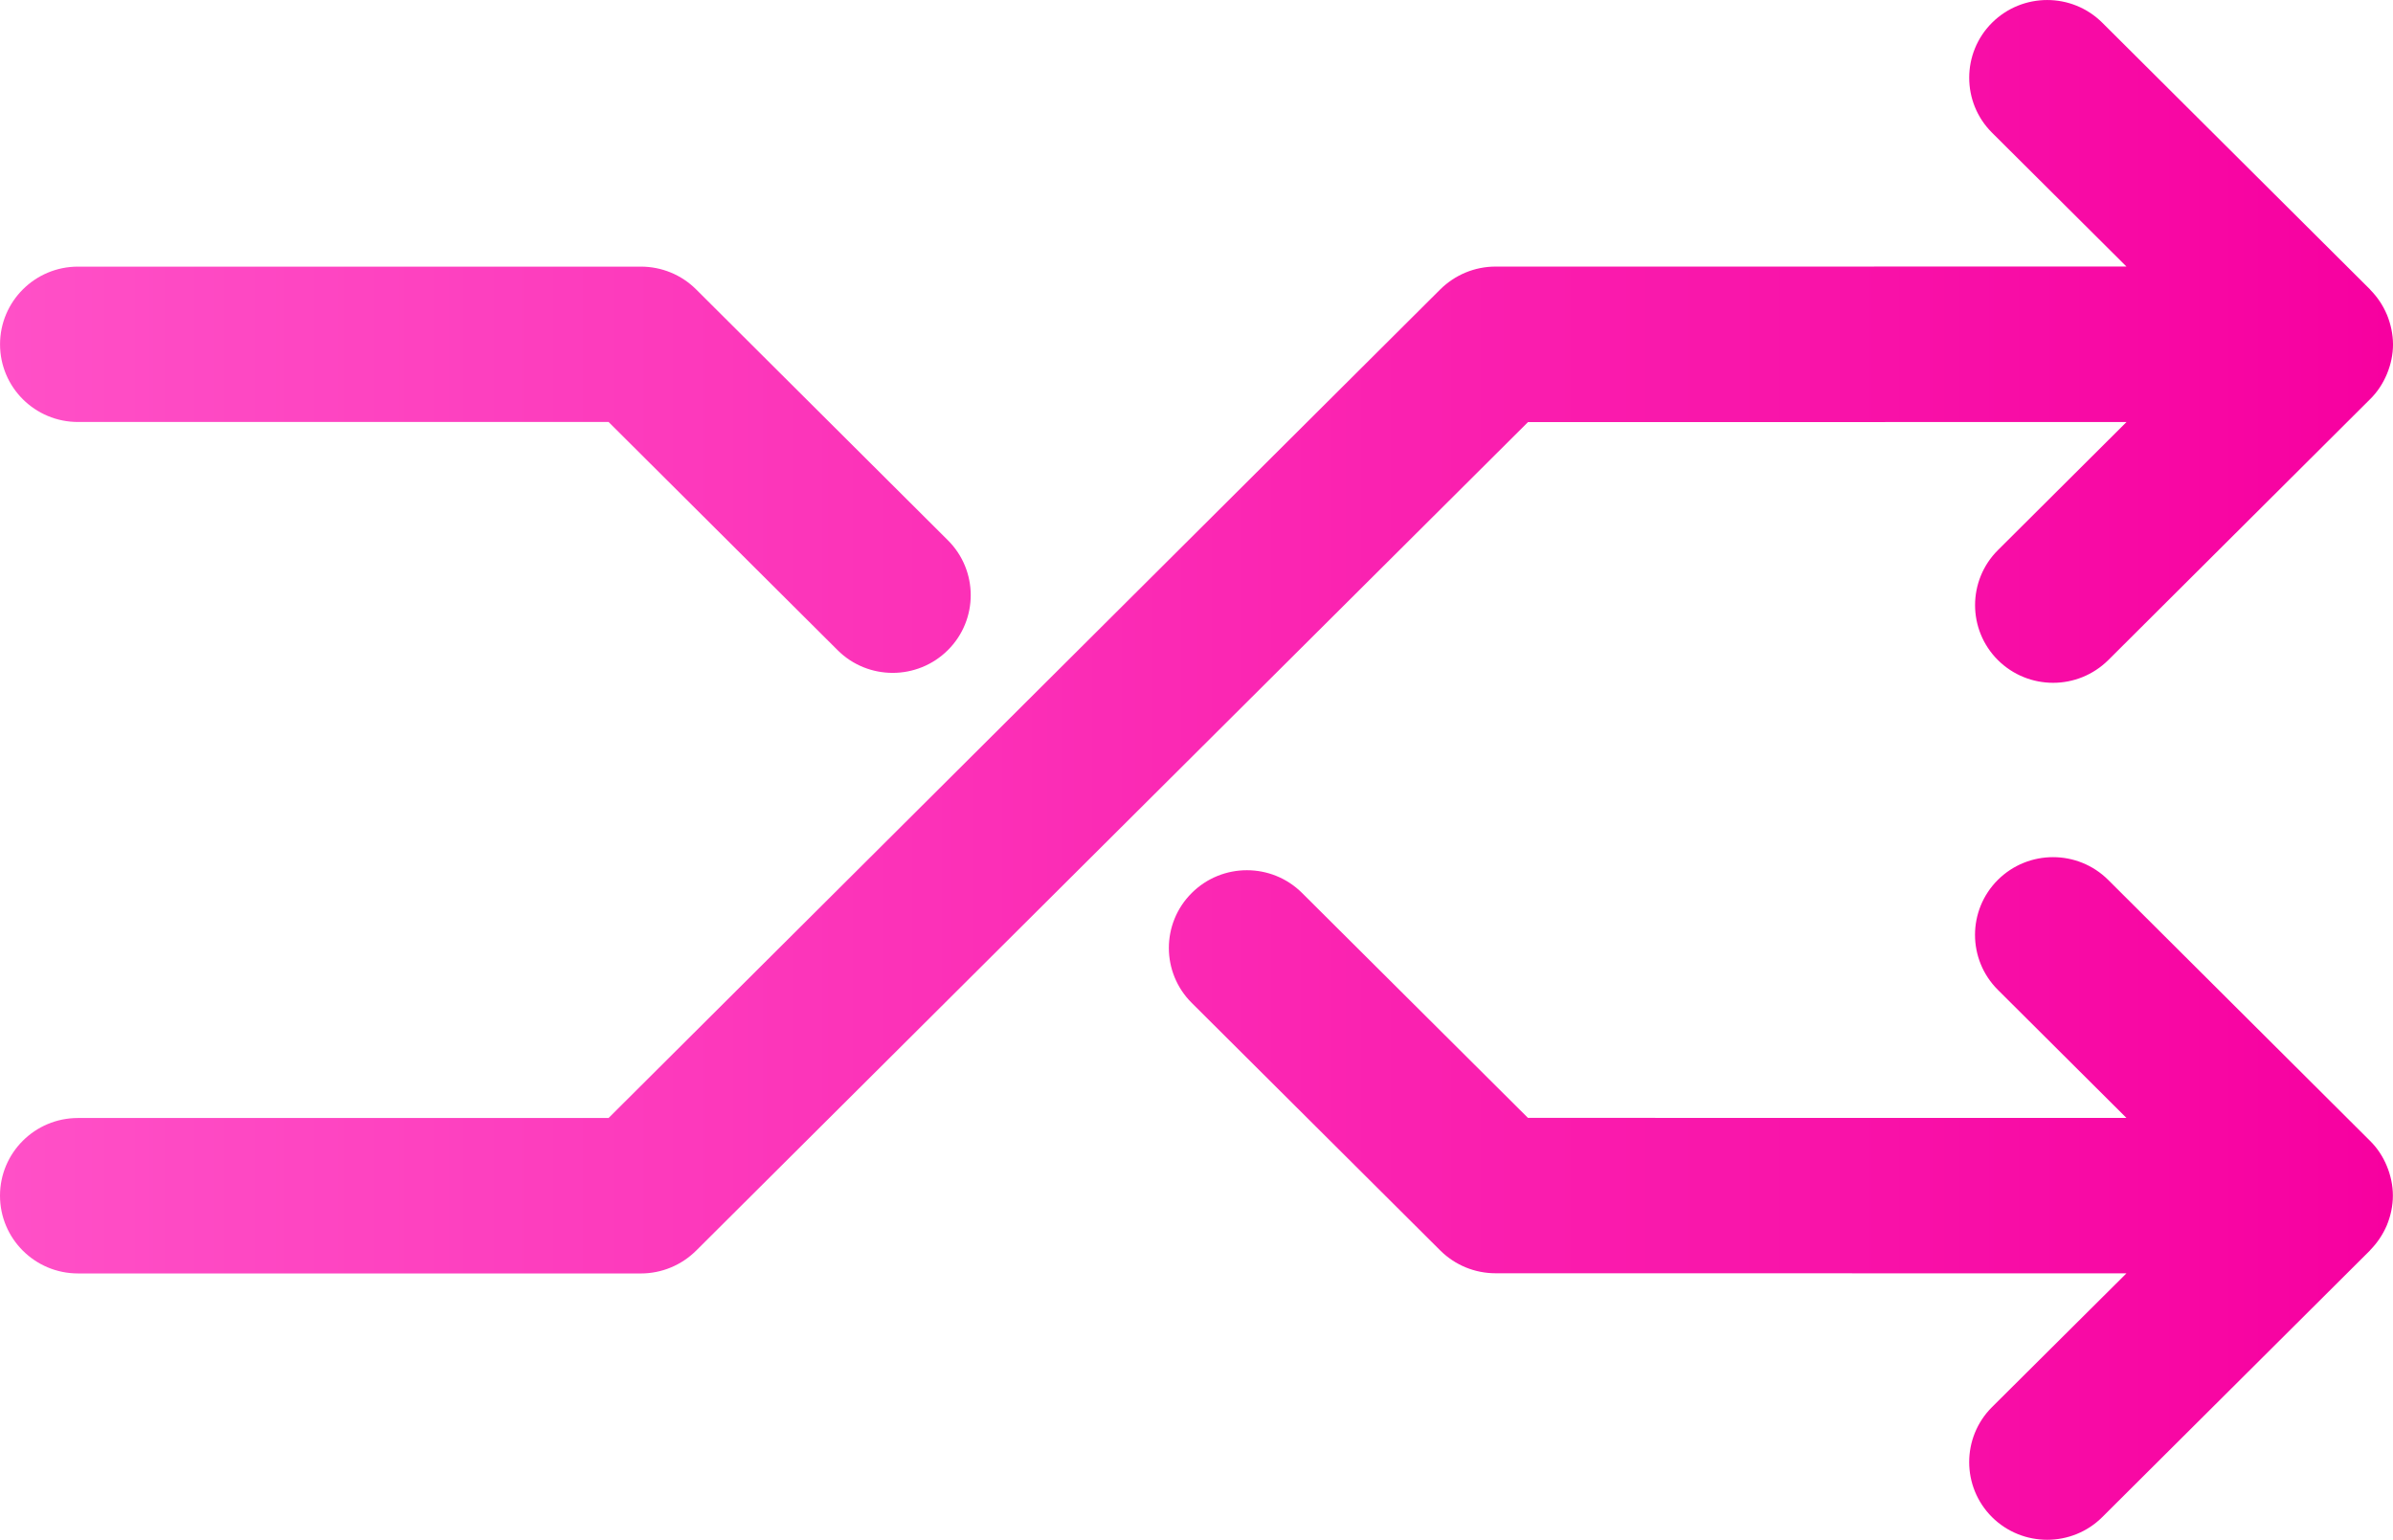 <?xml version="1.0" encoding="UTF-8"?>
<!DOCTYPE svg PUBLIC "-//W3C//DTD SVG 1.1//EN" "http://www.w3.org/Graphics/SVG/1.1/DTD/svg11.dtd">
<!-- Creator: CorelDRAW 2017 -->
<svg xmlns="http://www.w3.org/2000/svg" xml:space="preserve" width="176.824mm" height="113.789mm" version="1.1" style="shape-rendering:geometricPrecision; text-rendering:geometricPrecision; image-rendering:optimizeQuality; fill-rule:evenodd; clip-rule:evenodd"
viewBox="0 0 1235.29 794.92"
 xmlns:xlink="http://www.w3.org/1999/xlink">
 <defs>
  <style type="text/css">
   <![CDATA[
    .fil0 {fill:url(#id0)}
   ]]>
  </style>
  <linearGradient id="id0" gradientUnits="userSpaceOnUse" x1="-0" y1="397.46" x2="1235.29" y2="397.46">
   <stop offset="0" style="stop-opacity:1; stop-color:#FF50C7"/>
   <stop offset="1" style="stop-opacity:1; stop-color:#F700A0"/>
  </linearGradient>
 </defs>
 <g id="Слой_x0020_1">
  <path class="fil0" d="M1232.11 162.36c-2,-4.75 -4.9,-9.05 -8.45,-12.66 -0.12,-0.09 -0.15,-0.23 -0.27,-0.35l-138.13 -137.59c-15.71,-15.67 -41.21,-15.67 -56.98,0 -15.67,15.67 -15.67,41.09 0,56.72l69.42 69.12 -325.66 0.02c-10.71,0 -20.9,4.22 -28.53,11.75l-429.36 427.8 -273.91 0c-22.21,0 -40.24,17.95 -40.24,40.11 0,22.15 18.03,40.14 40.24,40.14l290.57 0.01c10.71,0 20.94,-4.25 28.51,-11.75l429.44 -427.77 308.97 -0.04 -66.41 66.16c-15.69,15.67 -15.69,41.07 0,56.72 7.89,7.84 18.2,11.75 28.51,11.75 10.33,0 20.59,-3.92 28.51,-11.75l135.08 -134.62c3.76,-3.68 6.7,-8.15 8.75,-13.09 2.03,-4.9 3.13,-10.1 3.13,-15.3 -0.04,-5.21 -1.14,-10.42 -3.17,-15.36l-0.01 -0.01zm0 439.61c-2.04,-4.94 -4.98,-9.38 -8.75,-13.09l-135.08 -134.62c-15.73,-15.67 -41.24,-15.67 -56.99,0 -15.69,15.67 -15.69,41.06 0,56.72l66.41 66.16 -308.97 -0.04 -116.58 -116.09c-15.73,-15.67 -41.23,-15.67 -56.96,0 -15.75,15.67 -15.75,41.09 0,56.75l128.31 127.82c7.62,7.55 17.81,11.75 28.53,11.75l325.66 0.04 -69.42 69.07c-15.67,15.67 -15.67,41.07 0,56.74 7.88,7.83 18.18,11.74 28.54,11.74 10.23,0 20.59,-3.9 28.43,-11.74l138.13 -137.59c0.12,-0.12 0.15,-0.25 0.27,-0.35 3.55,-3.63 6.43,-7.92 8.46,-12.66 2.03,-4.94 3.13,-10.13 3.13,-15.38 0,-5.14 -1.1,-10.34 -3.13,-15.25l0.01 0.02zm-1191.86 -384.12l273.91 0 118.2 117.77c7.83,7.83 18.12,11.75 28.45,11.75 10.29,0 20.63,-3.92 28.49,-11.75 15.73,-15.65 15.73,-41.07 0,-56.72l-129.97 -129.52c-7.56,-7.53 -17.79,-11.74 -28.51,-11.74l-290.56 0c-22.21,0 -40.24,17.97 -40.24,40.13 0,22.16 18.01,40.08 40.24,40.08z"/>
 </g>
</svg>
